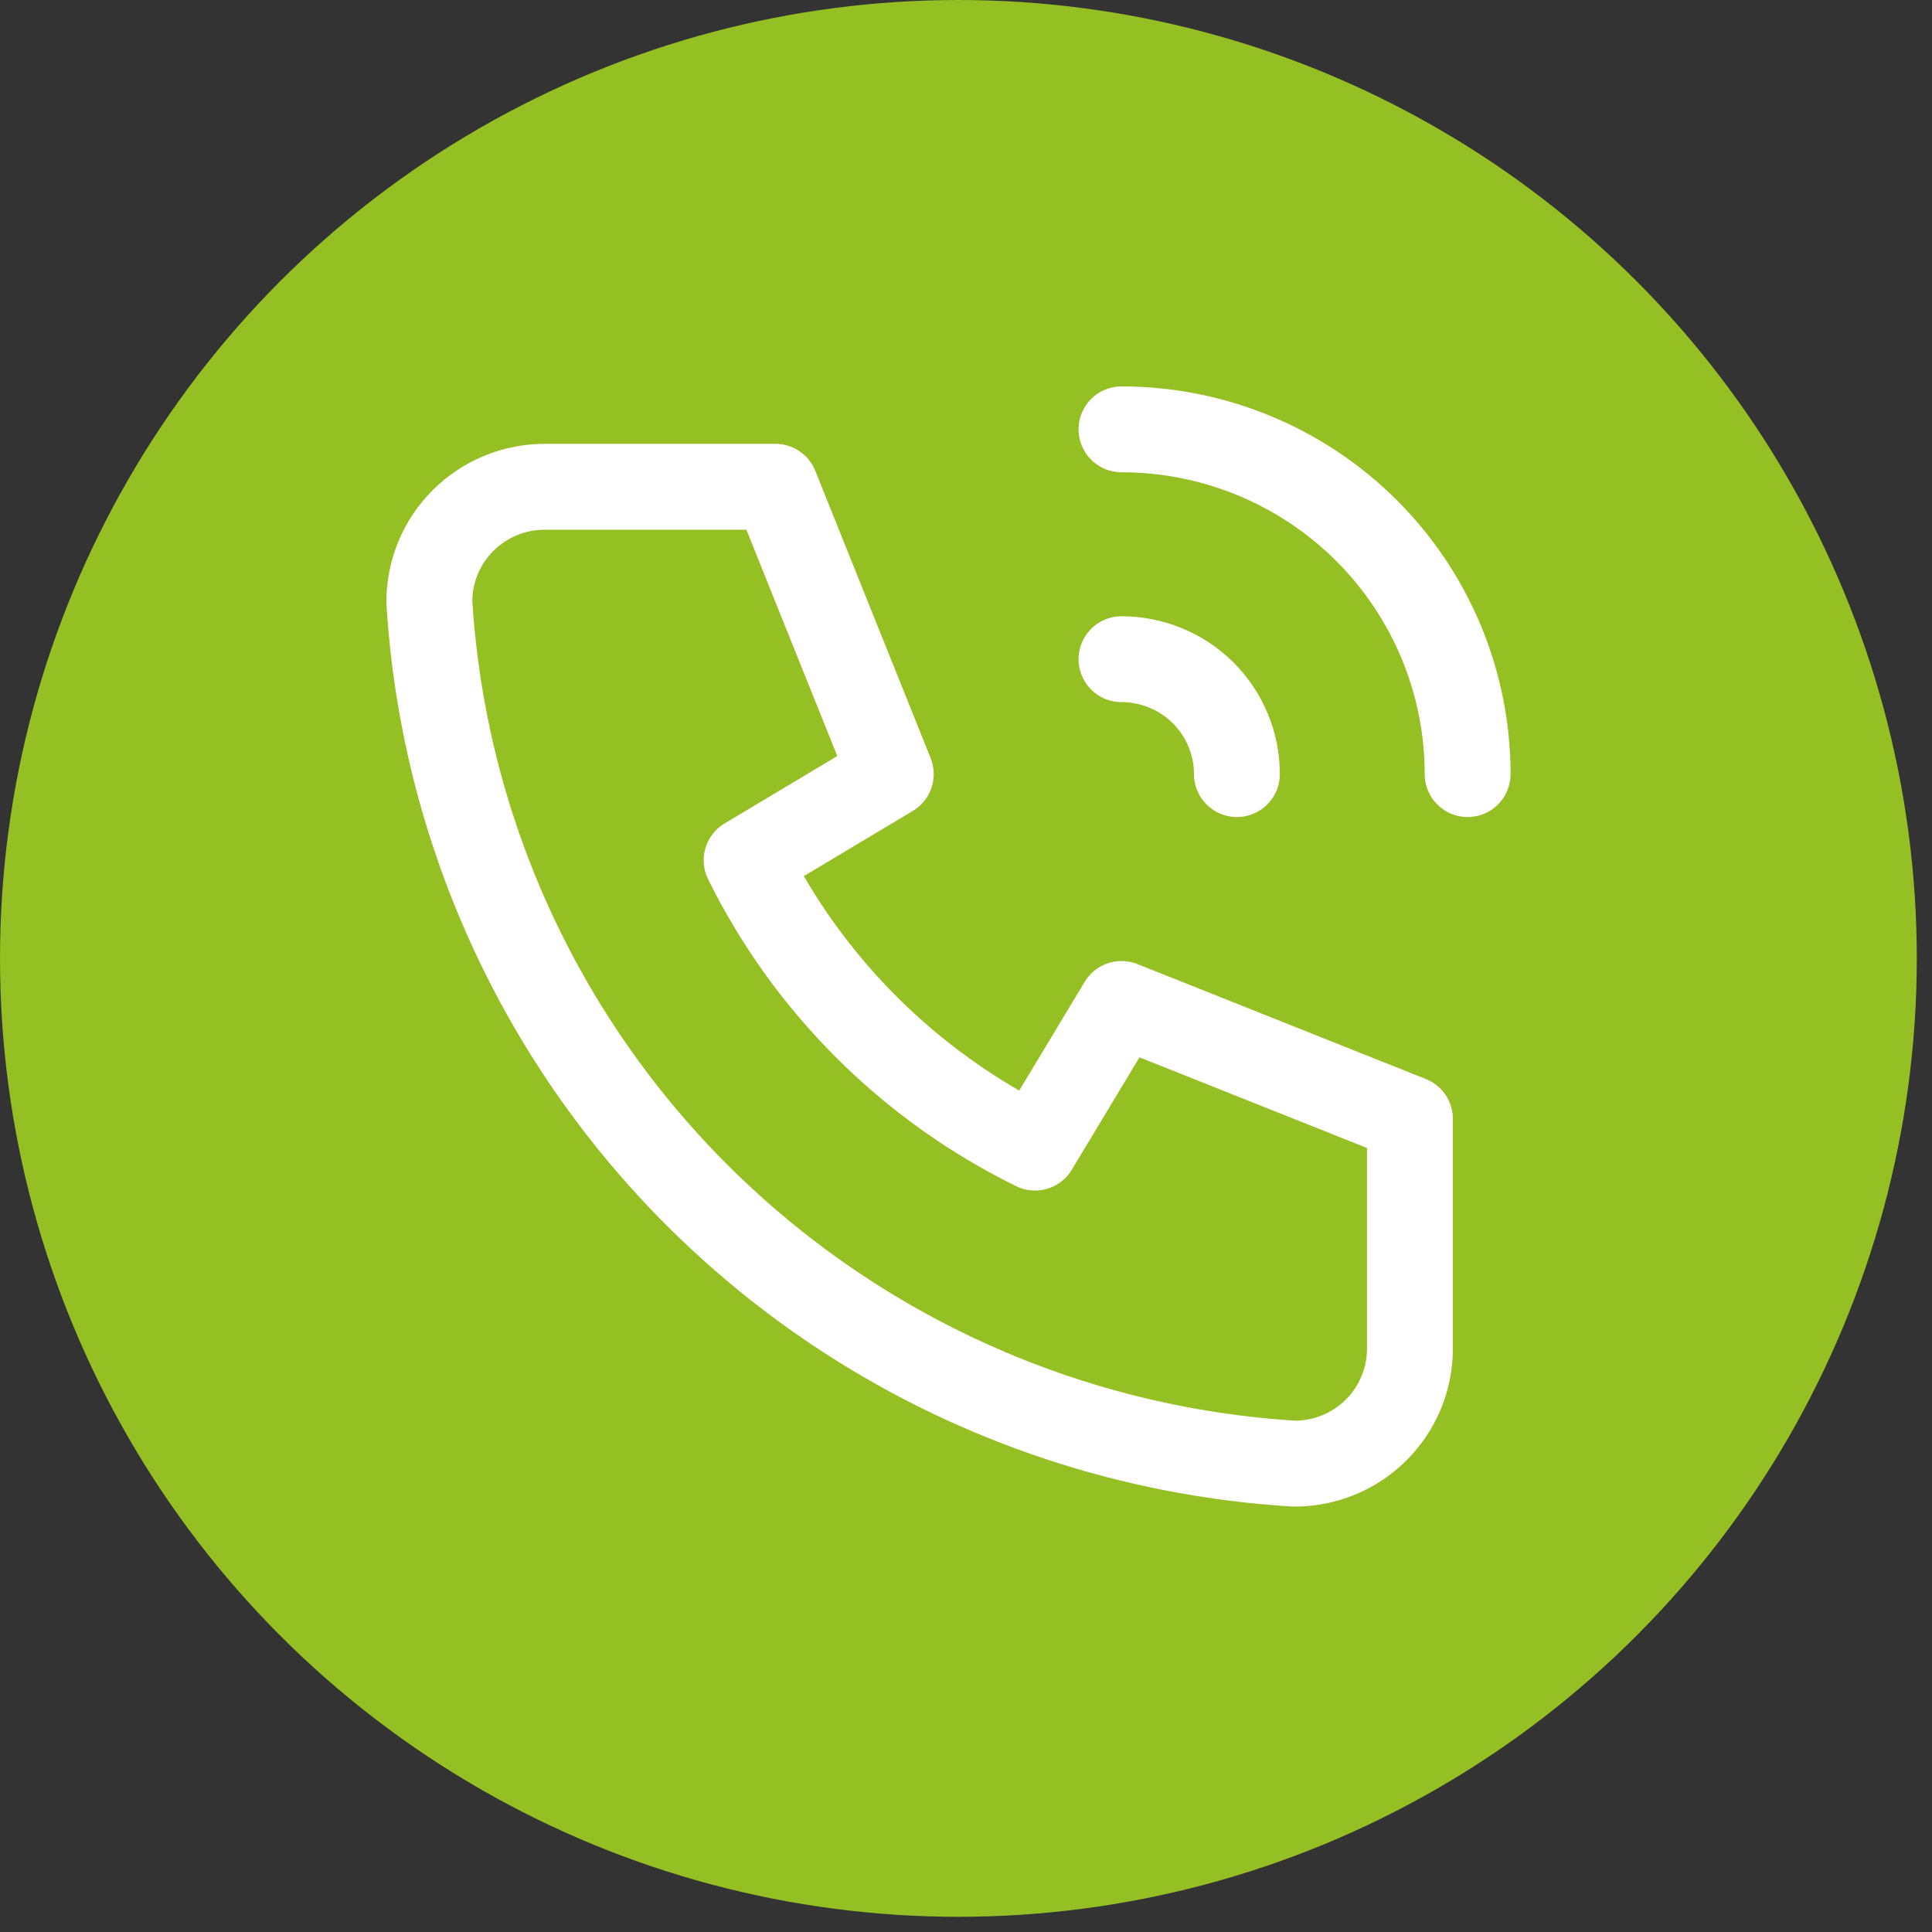 <?xml version="1.0" encoding="UTF-8"?>
<svg xmlns="http://www.w3.org/2000/svg" width="45" height="45" viewBox="0 0 45 45" fill="none">
  <rect x="0" y="0" width="45" height="45" fill="#333333" stroke="none"/>
  <circle cx="22.323" cy="22.323" r="22.323" fill="#94C023"></circle>
  <path d="M26.122 15.354C26.835 15.354 27.519 15.636 28.023 16.137C28.526 16.64 28.81 17.32 28.81 18.03M26.122 10C28.261 10 30.311 10.846 31.823 12.352C33.334 13.858 34.184 15.9 34.184 18.03M12.687 11.338H18.061L20.748 18.03L17.39 20.038C18.828 22.944 21.19 25.296 24.107 26.73L26.122 23.384L32.84 26.061V31.414C32.84 32.124 32.557 32.805 32.053 33.307C31.549 33.809 30.866 34.091 30.153 34.091C24.912 33.773 19.969 31.556 16.257 27.858C12.544 24.16 10.319 19.236 10 14.015C10 13.305 10.283 12.624 10.787 12.122C11.291 11.62 11.974 11.338 12.687 11.338Z" stroke="white" stroke-width="2" stroke-linecap="round" stroke-linejoin="round"></path>
</svg>
